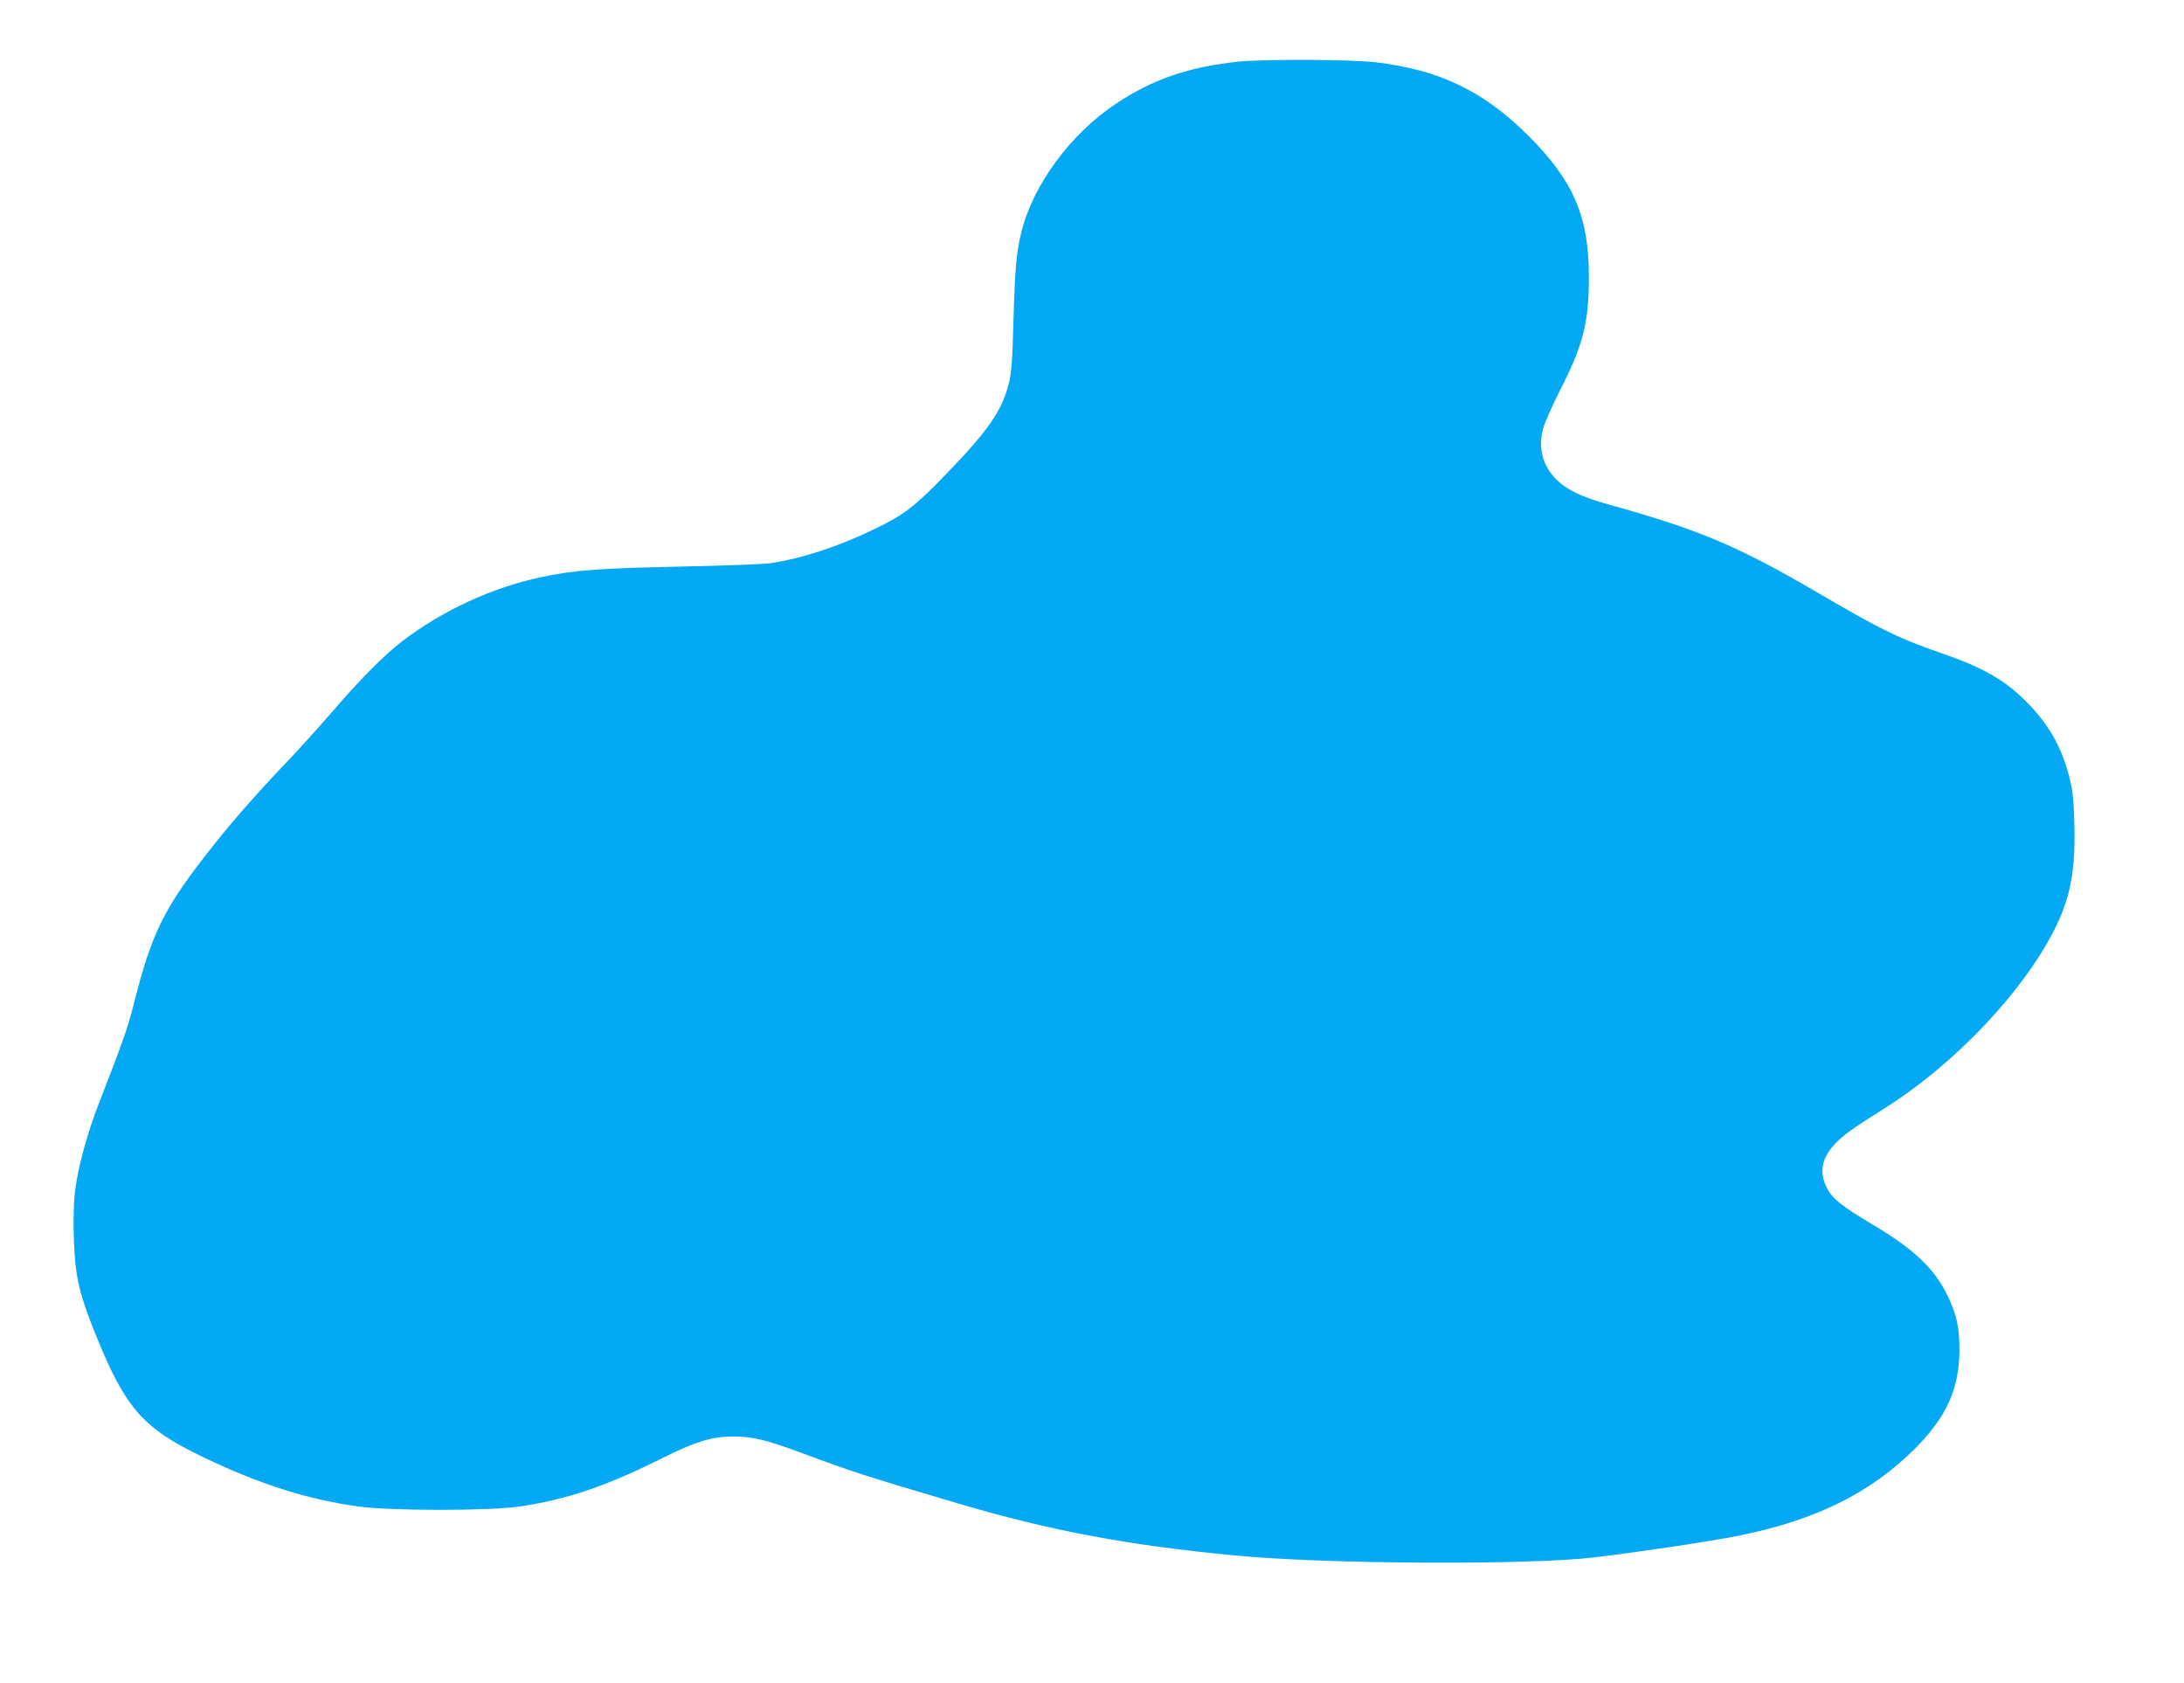 <?xml version="1.0" standalone="no"?>
<!DOCTYPE svg PUBLIC "-//W3C//DTD SVG 20010904//EN"
 "http://www.w3.org/TR/2001/REC-SVG-20010904/DTD/svg10.dtd">
<svg version="1.0" xmlns="http://www.w3.org/2000/svg"
 width="1280pt" height="986pt" viewBox="0 0 1280 986"
 preserveAspectRatio="xMidYMid meet">
<g transform="translate(0,986) scale(0.1,-0.1)"
fill="#03a9f4" stroke="none">
<path d="M7260 9499 c-294 -31 -505 -103 -723 -249 -265 -177 -483 -475 -551
-750 -29 -121 -37 -204 -46 -510 -7 -257 -12 -317 -29 -383 -42 -158 -120
-271 -368 -527 -184 -190 -242 -235 -418 -320 -212 -103 -427 -173 -610 -200
-44 -6 -285 -15 -535 -20 -469 -10 -612 -20 -805 -61 -288 -60 -582 -196 -820
-378 -100 -76 -250 -227 -403 -406 -81 -93 -203 -229 -273 -302 -161 -168
-299 -324 -428 -486 -292 -368 -361 -507 -471 -946 -30 -119 -67 -224 -200
-565 -70 -180 -123 -376 -141 -520 -7 -63 -10 -163 -6 -275 7 -211 28 -308
113 -524 184 -463 282 -580 639 -752 332 -160 617 -251 917 -292 190 -26 767
-26 943 0 282 42 508 119 848 289 180 90 281 121 397 121 117 1 194 -17 405
-95 306 -114 370 -134 920 -297 545 -161 989 -244 1625 -305 529 -51 1721 -57
2105 -11 259 31 693 96 840 126 452 90 775 249 1036 509 187 186 262 353 263
580 0 131 -16 206 -68 315 -76 160 -198 276 -441 420 -184 110 -237 152 -269
217 -45 89 -30 170 45 252 48 52 105 94 291 210 421 264 837 707 1014 1081 82
173 109 333 101 595 -4 143 -10 193 -30 270 -44 169 -112 292 -232 419 -129
136 -257 213 -495 296 -281 98 -363 138 -760 370 -459 267 -683 362 -1212 509
-156 43 -244 85 -305 145 -82 81 -109 183 -80 298 9 34 55 138 102 230 134
262 168 397 167 663 0 352 -90 561 -356 826 -260 260 -520 385 -893 429 -142
17 -653 19 -803 4z"/>
</g>
</svg>

